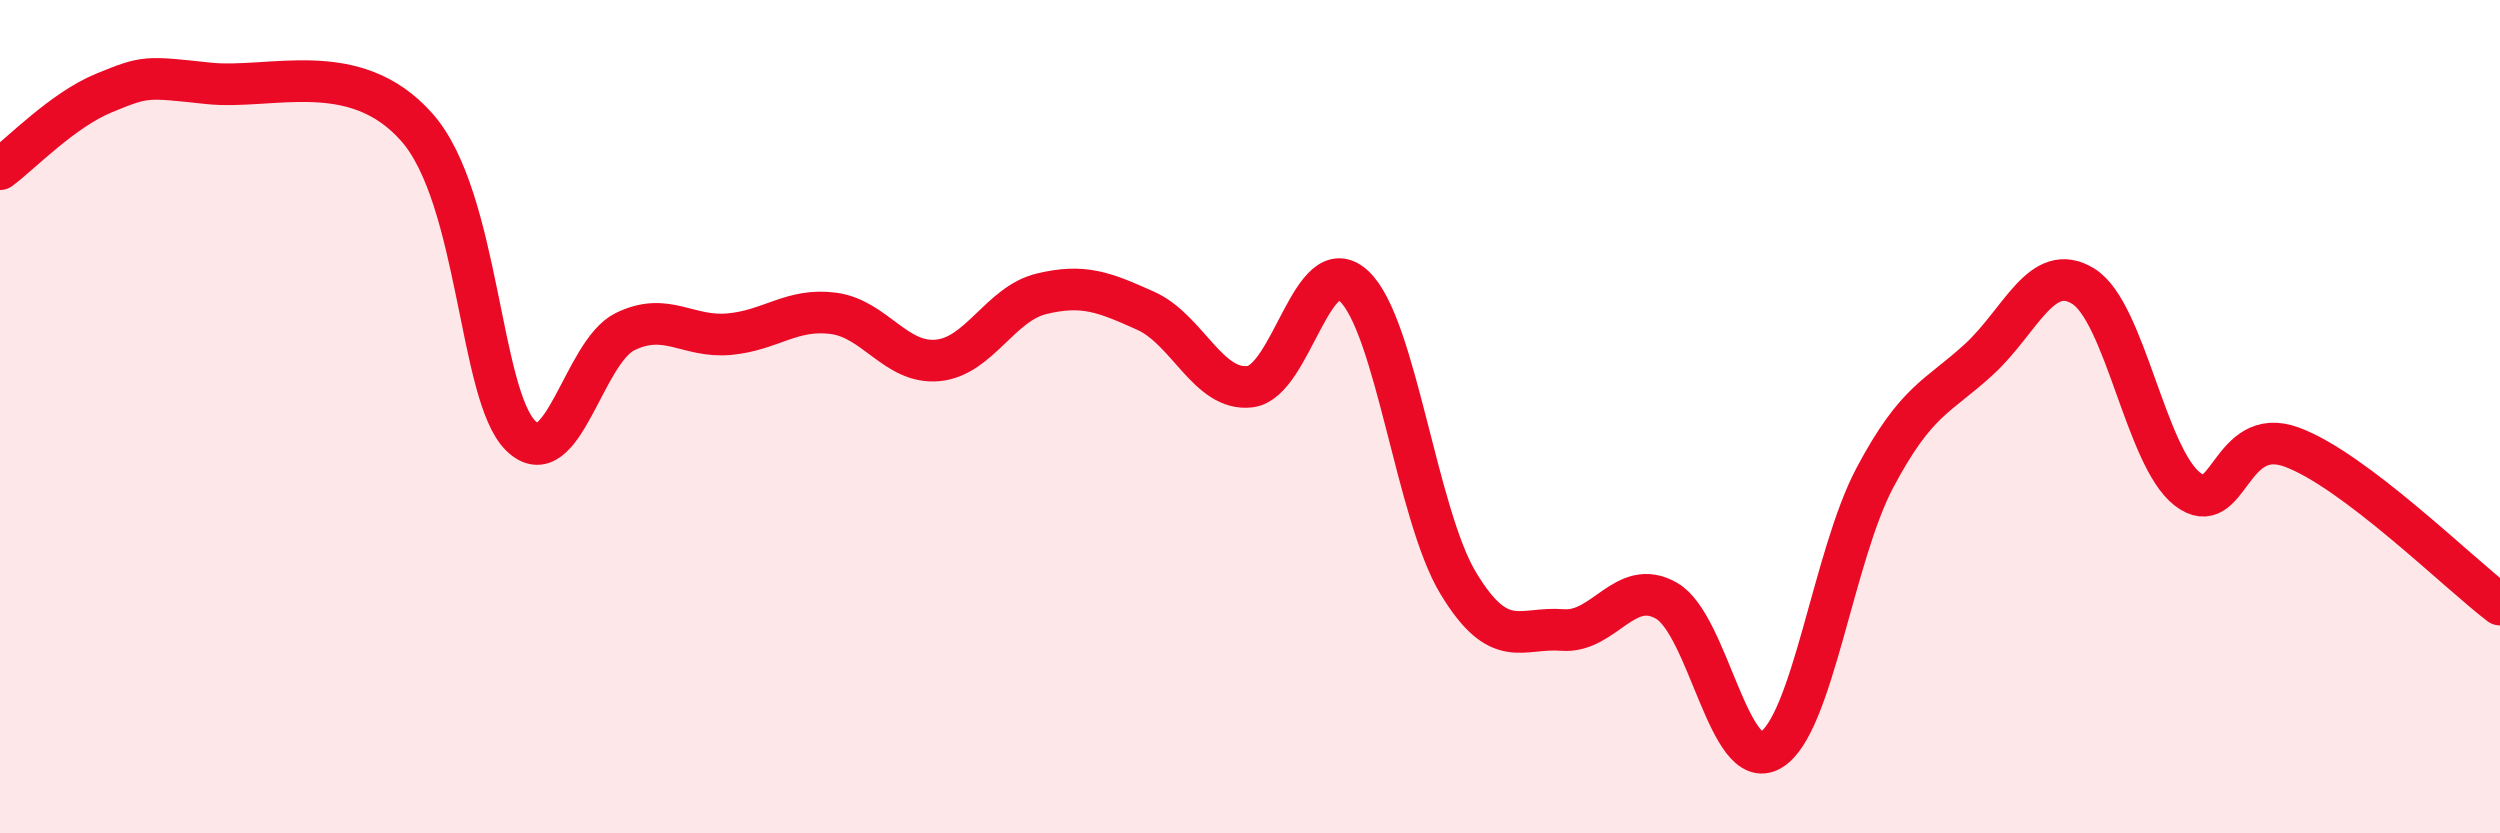 
    <svg width="60" height="20" viewBox="0 0 60 20" xmlns="http://www.w3.org/2000/svg">
      <path
        d="M 0,4.06 C 0.5,3.69 1.5,2.64 2.5,2.23 C 3.5,1.82 3.5,1.84 5,2 C 6.5,2.16 8.5,1.36 10,3.05 C 11.5,4.74 11.5,9.48 12.5,10.46 C 13.5,11.44 14,8.45 15,7.96 C 16,7.47 16.5,8.11 17.5,8.02 C 18.5,7.93 19,7.39 20,7.52 C 21,7.65 21.5,8.74 22.5,8.65 C 23.5,8.56 24,7.29 25,7.05 C 26,6.81 26.5,7.01 27.5,7.46 C 28.5,7.91 29,9.4 30,9.28 C 31,9.16 31.5,5.93 32.5,6.87 C 33.5,7.81 34,12.35 35,14 C 36,15.65 36.5,15.04 37.5,15.12 C 38.5,15.2 39,13.84 40,14.42 C 41,15 41.5,18.59 42.5,18 C 43.5,17.41 44,13.34 45,11.46 C 46,9.58 46.5,9.54 47.5,8.62 C 48.5,7.7 49,6.25 50,6.87 C 51,7.49 51.5,10.97 52.5,11.74 C 53.5,12.51 53.5,10.18 55,10.73 C 56.5,11.28 59,13.75 60,14.51L60 20L0 20Z"
        fill="#EB0A25"
        opacity="0.1"
        stroke-linecap="round"
        stroke-linejoin="round"
      />
      <path
        d="M 0,4.06 C 0.5,3.69 1.5,2.64 2.5,2.23 C 3.5,1.82 3.5,1.84 5,2 C 6.5,2.16 8.5,1.36 10,3.05 C 11.5,4.74 11.5,9.48 12.5,10.46 C 13.5,11.44 14,8.45 15,7.96 C 16,7.47 16.5,8.11 17.5,8.02 C 18.5,7.93 19,7.39 20,7.52 C 21,7.65 21.5,8.74 22.5,8.65 C 23.5,8.56 24,7.29 25,7.05 C 26,6.81 26.5,7.01 27.5,7.46 C 28.5,7.91 29,9.4 30,9.28 C 31,9.16 31.5,5.93 32.5,6.87 C 33.5,7.81 34,12.35 35,14 C 36,15.65 36.5,15.04 37.5,15.12 C 38.5,15.2 39,13.84 40,14.42 C 41,15 41.5,18.59 42.5,18 C 43.5,17.41 44,13.34 45,11.46 C 46,9.58 46.5,9.54 47.5,8.62 C 48.5,7.7 49,6.25 50,6.87 C 51,7.49 51.5,10.97 52.5,11.74 C 53.5,12.51 53.5,10.18 55,10.73 C 56.5,11.28 59,13.75 60,14.51"
        stroke="#EB0A25"
        stroke-width="1"
        fill="none"
        stroke-linecap="round"
        stroke-linejoin="round"
      />
    </svg>
  